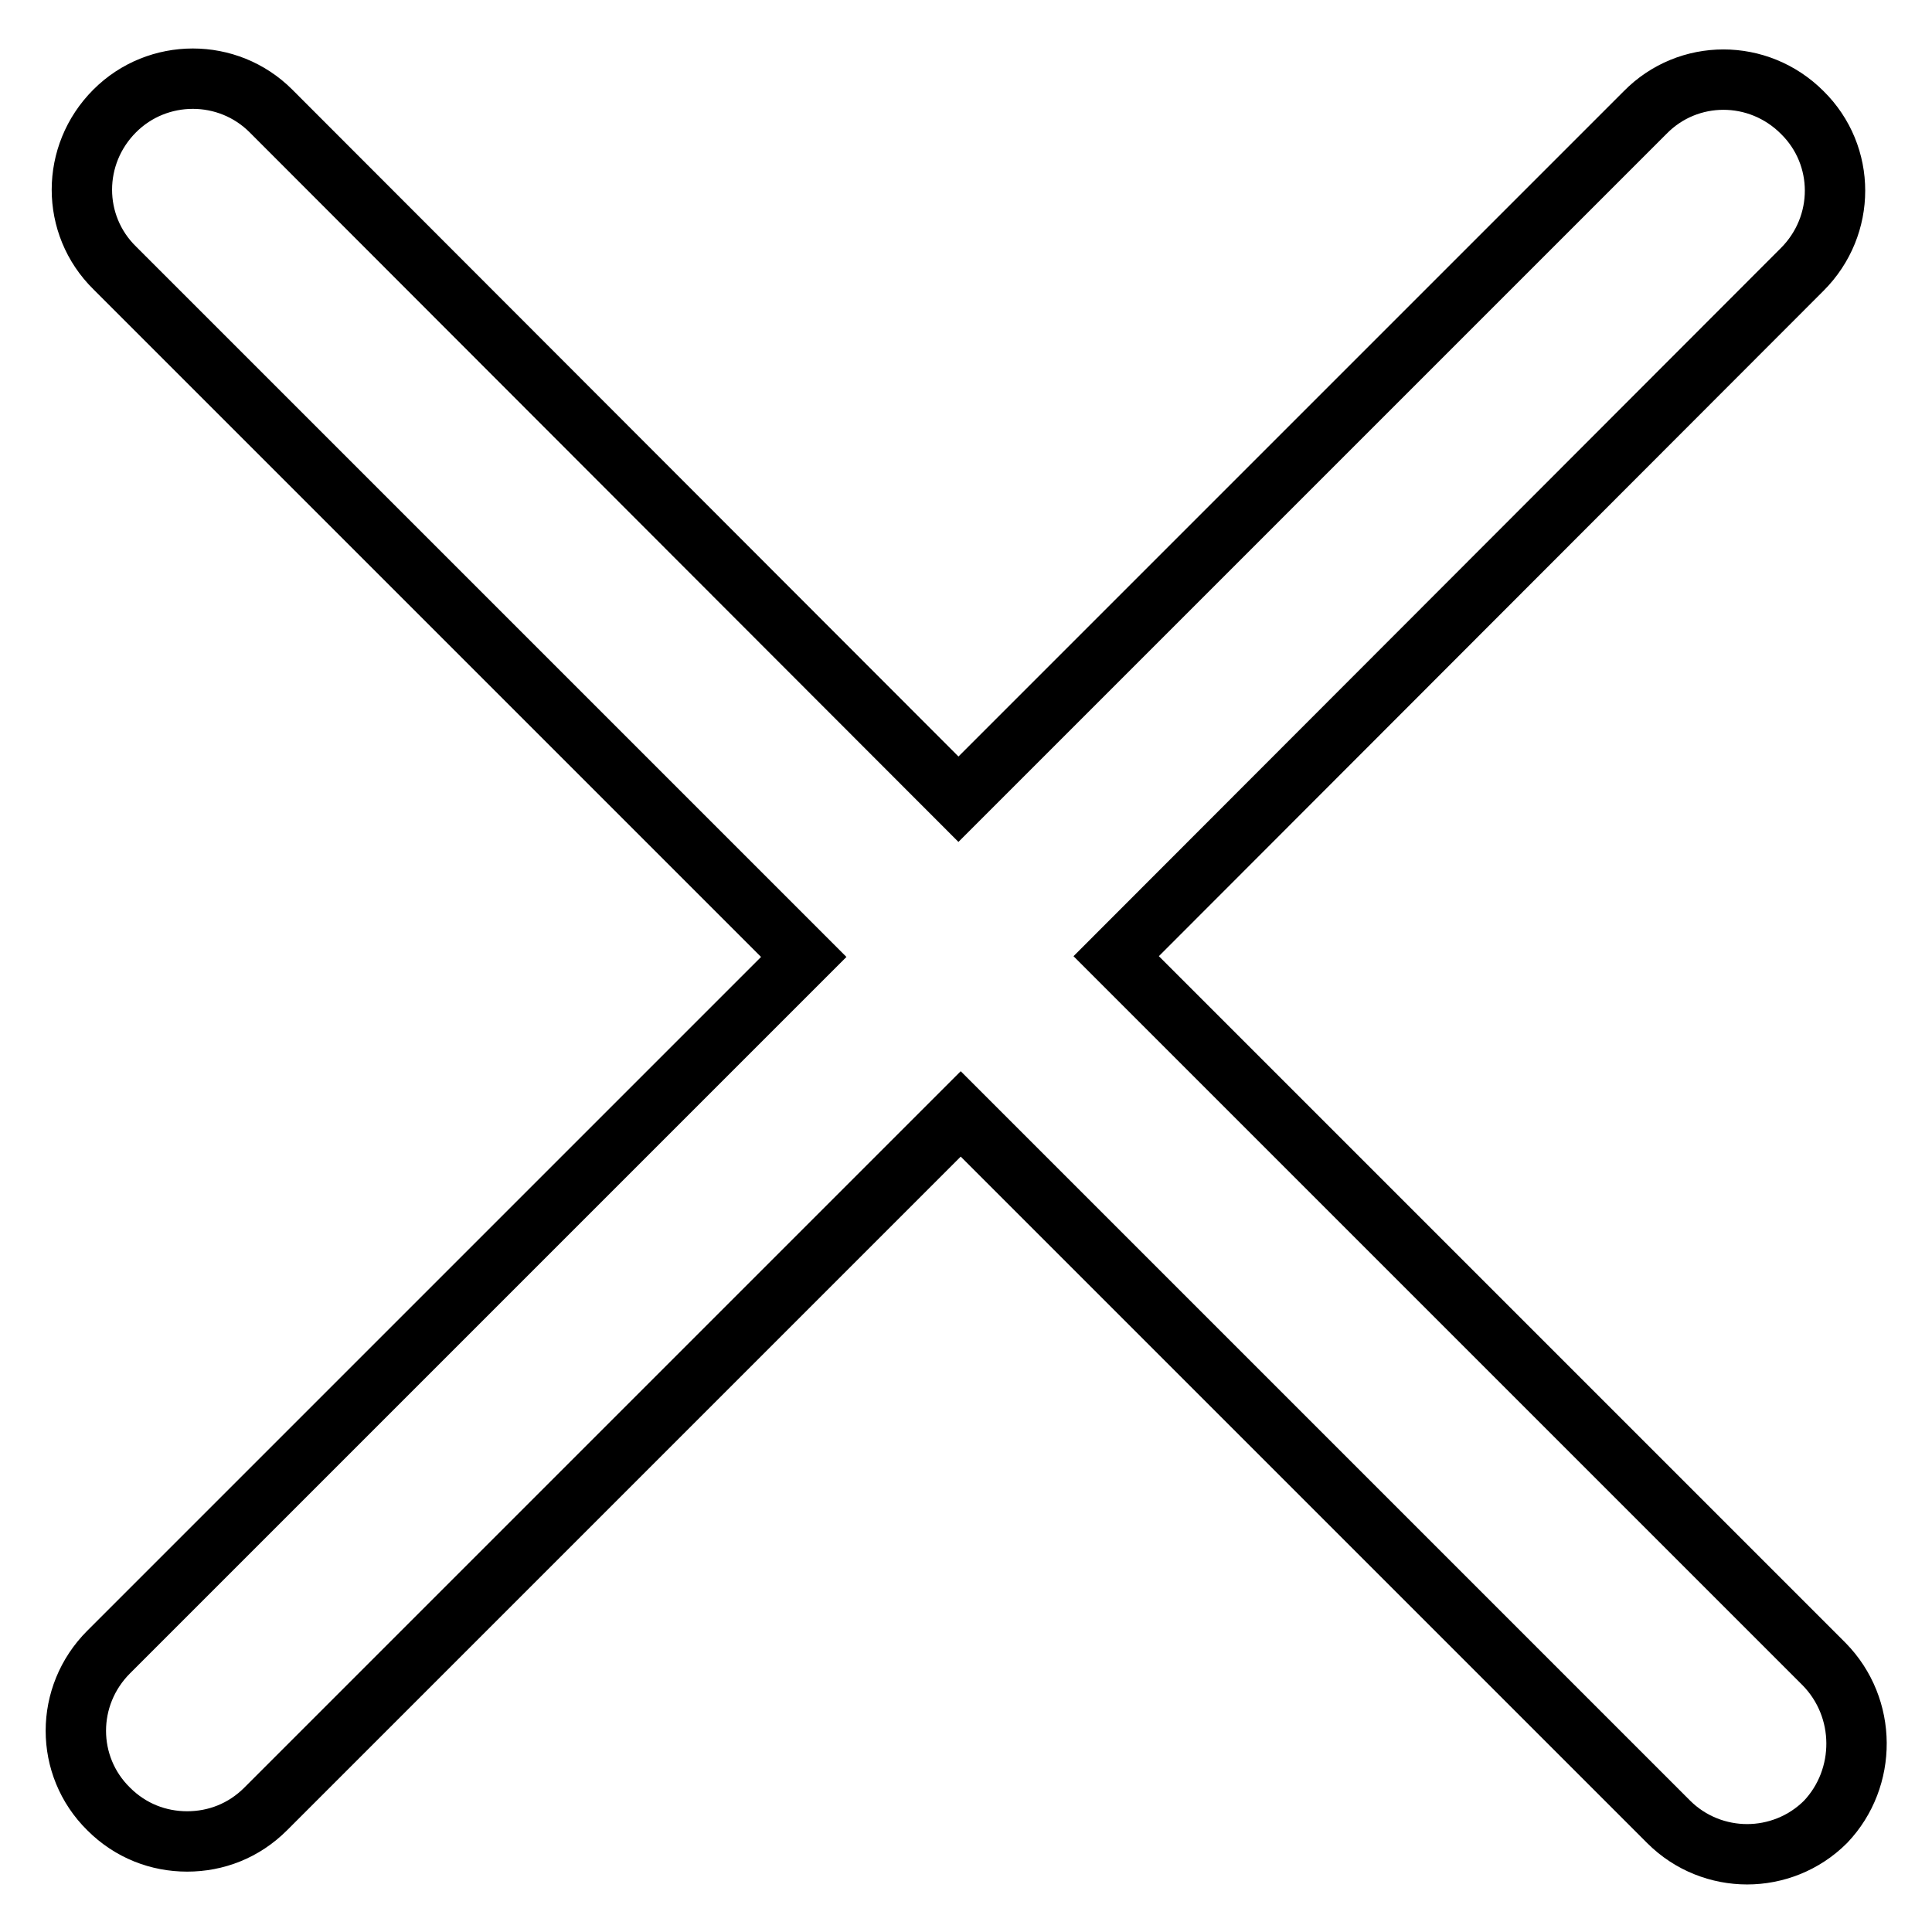 <?xml version="1.0" encoding="utf-8"?>
<!-- Svg Vector Icons : http://www.onlinewebfonts.com/icon -->
<!DOCTYPE svg PUBLIC "-//W3C//DTD SVG 1.1//EN" "http://www.w3.org/Graphics/SVG/1.1/DTD/svg11.dtd">
<svg version="1.1" xmlns="http://www.w3.org/2000/svg" xmlns:xlink="http://www.w3.org/1999/xlink" x="0px" y="0px" viewBox="0 0 256 256" enable-background="new 0 0 256 256" xml:space="preserve">
<g> <path stroke-width="8" fill-opacity="0" stroke="#000000"  d="M241.7,220.5l-93.8-93.8l90.9-91c5.8-5.8,5.8-15.1,0-20.8c-5.8-5.8-15.1-5.8-20.8,0l-91,91L35.9,14.7 C30.2,9,20.9,9,15.2,14.7c-5.8,5.8-5.8,15.1,0,20.8l91.3,91.3l-92.1,92.1c-5.8,5.8-5.8,15.1,0,20.8c2.9,2.9,6.6,4.3,10.4,4.3 c3.8,0,7.5-1.4,10.4-4.3l92.1-92.1l93.8,93.8c2.9,2.9,6.7,4.3,10.4,4.3c3.7,0,7.5-1.4,10.4-4.3 C247.4,235.6,247.4,226.3,241.7,220.5L241.7,220.5z"/></g>
</svg>